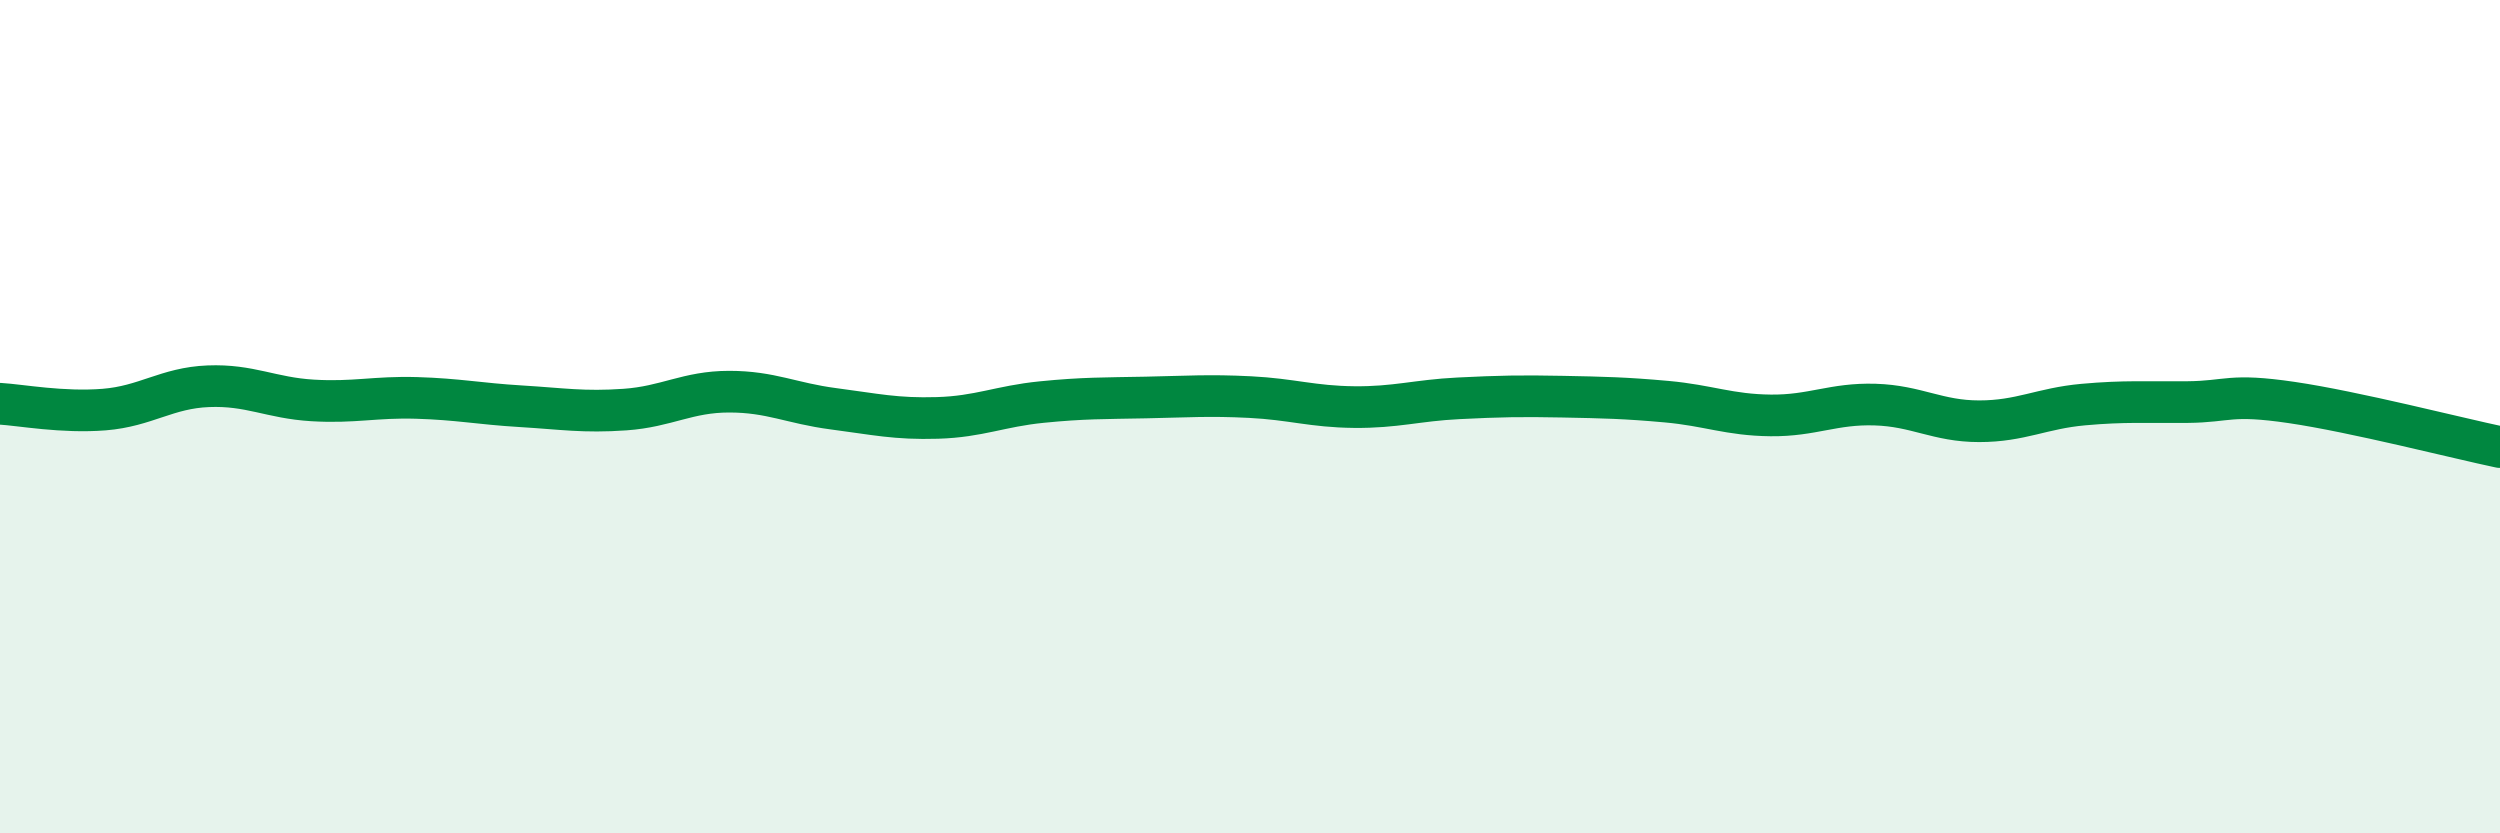 
    <svg width="60" height="20" viewBox="0 0 60 20" xmlns="http://www.w3.org/2000/svg">
      <path
        d="M 0,9.69 C 0.5,9.72 1.5,9.91 2.5,9.83 C 3.5,9.75 4,9.31 5,9.27 C 6,9.23 6.5,9.55 7.5,9.61 C 8.5,9.67 9,9.52 10,9.55 C 11,9.58 11.5,9.69 12.5,9.75 C 13.5,9.81 14,9.9 15,9.83 C 16,9.76 16.5,9.4 17.5,9.4 C 18.5,9.4 19,9.68 20,9.81 C 21,9.94 21.5,10.06 22.5,10.03 C 23.5,10 24,9.75 25,9.65 C 26,9.55 26.5,9.56 27.5,9.54 C 28.5,9.52 29,9.48 30,9.53 C 31,9.58 31.5,9.76 32.5,9.77 C 33.5,9.78 34,9.61 35,9.56 C 36,9.51 36.5,9.5 37.5,9.52 C 38.5,9.54 39,9.55 40,9.64 C 41,9.73 41.5,9.96 42.5,9.97 C 43.5,9.98 44,9.68 45,9.71 C 46,9.74 46.5,10.11 47.5,10.11 C 48.5,10.11 49,9.8 50,9.71 C 51,9.62 51.5,9.66 52.5,9.65 C 53.5,9.64 53.5,9.44 55,9.66 C 56.5,9.88 59,10.52 60,10.73L60 20L0 20Z"
        fill="#008740"
        opacity="0.1"
        stroke-linecap="round"
        stroke-linejoin="round"
      />
      <path
        d="M 0,9.69 C 0.5,9.72 1.5,9.91 2.5,9.83 C 3.5,9.75 4,9.31 5,9.27 C 6,9.23 6.5,9.55 7.5,9.61 C 8.5,9.67 9,9.52 10,9.55 C 11,9.58 11.5,9.69 12.5,9.75 C 13.5,9.81 14,9.9 15,9.83 C 16,9.76 16.5,9.4 17.5,9.4 C 18.5,9.4 19,9.68 20,9.81 C 21,9.94 21.5,10.06 22.5,10.03 C 23.5,10 24,9.75 25,9.65 C 26,9.55 26.5,9.56 27.5,9.54 C 28.5,9.52 29,9.48 30,9.53 C 31,9.58 31.5,9.76 32.5,9.77 C 33.5,9.78 34,9.61 35,9.56 C 36,9.51 36.5,9.5 37.5,9.52 C 38.5,9.54 39,9.55 40,9.64 C 41,9.73 41.5,9.96 42.5,9.97 C 43.5,9.98 44,9.68 45,9.71 C 46,9.74 46.5,10.11 47.5,10.11 C 48.5,10.11 49,9.8 50,9.71 C 51,9.62 51.5,9.66 52.5,9.65 C 53.5,9.64 53.5,9.44 55,9.66 C 56.5,9.88 59,10.52 60,10.73"
        stroke="#008740"
        stroke-width="1"
        fill="none"
        stroke-linecap="round"
        stroke-linejoin="round"
      />
    </svg>
  